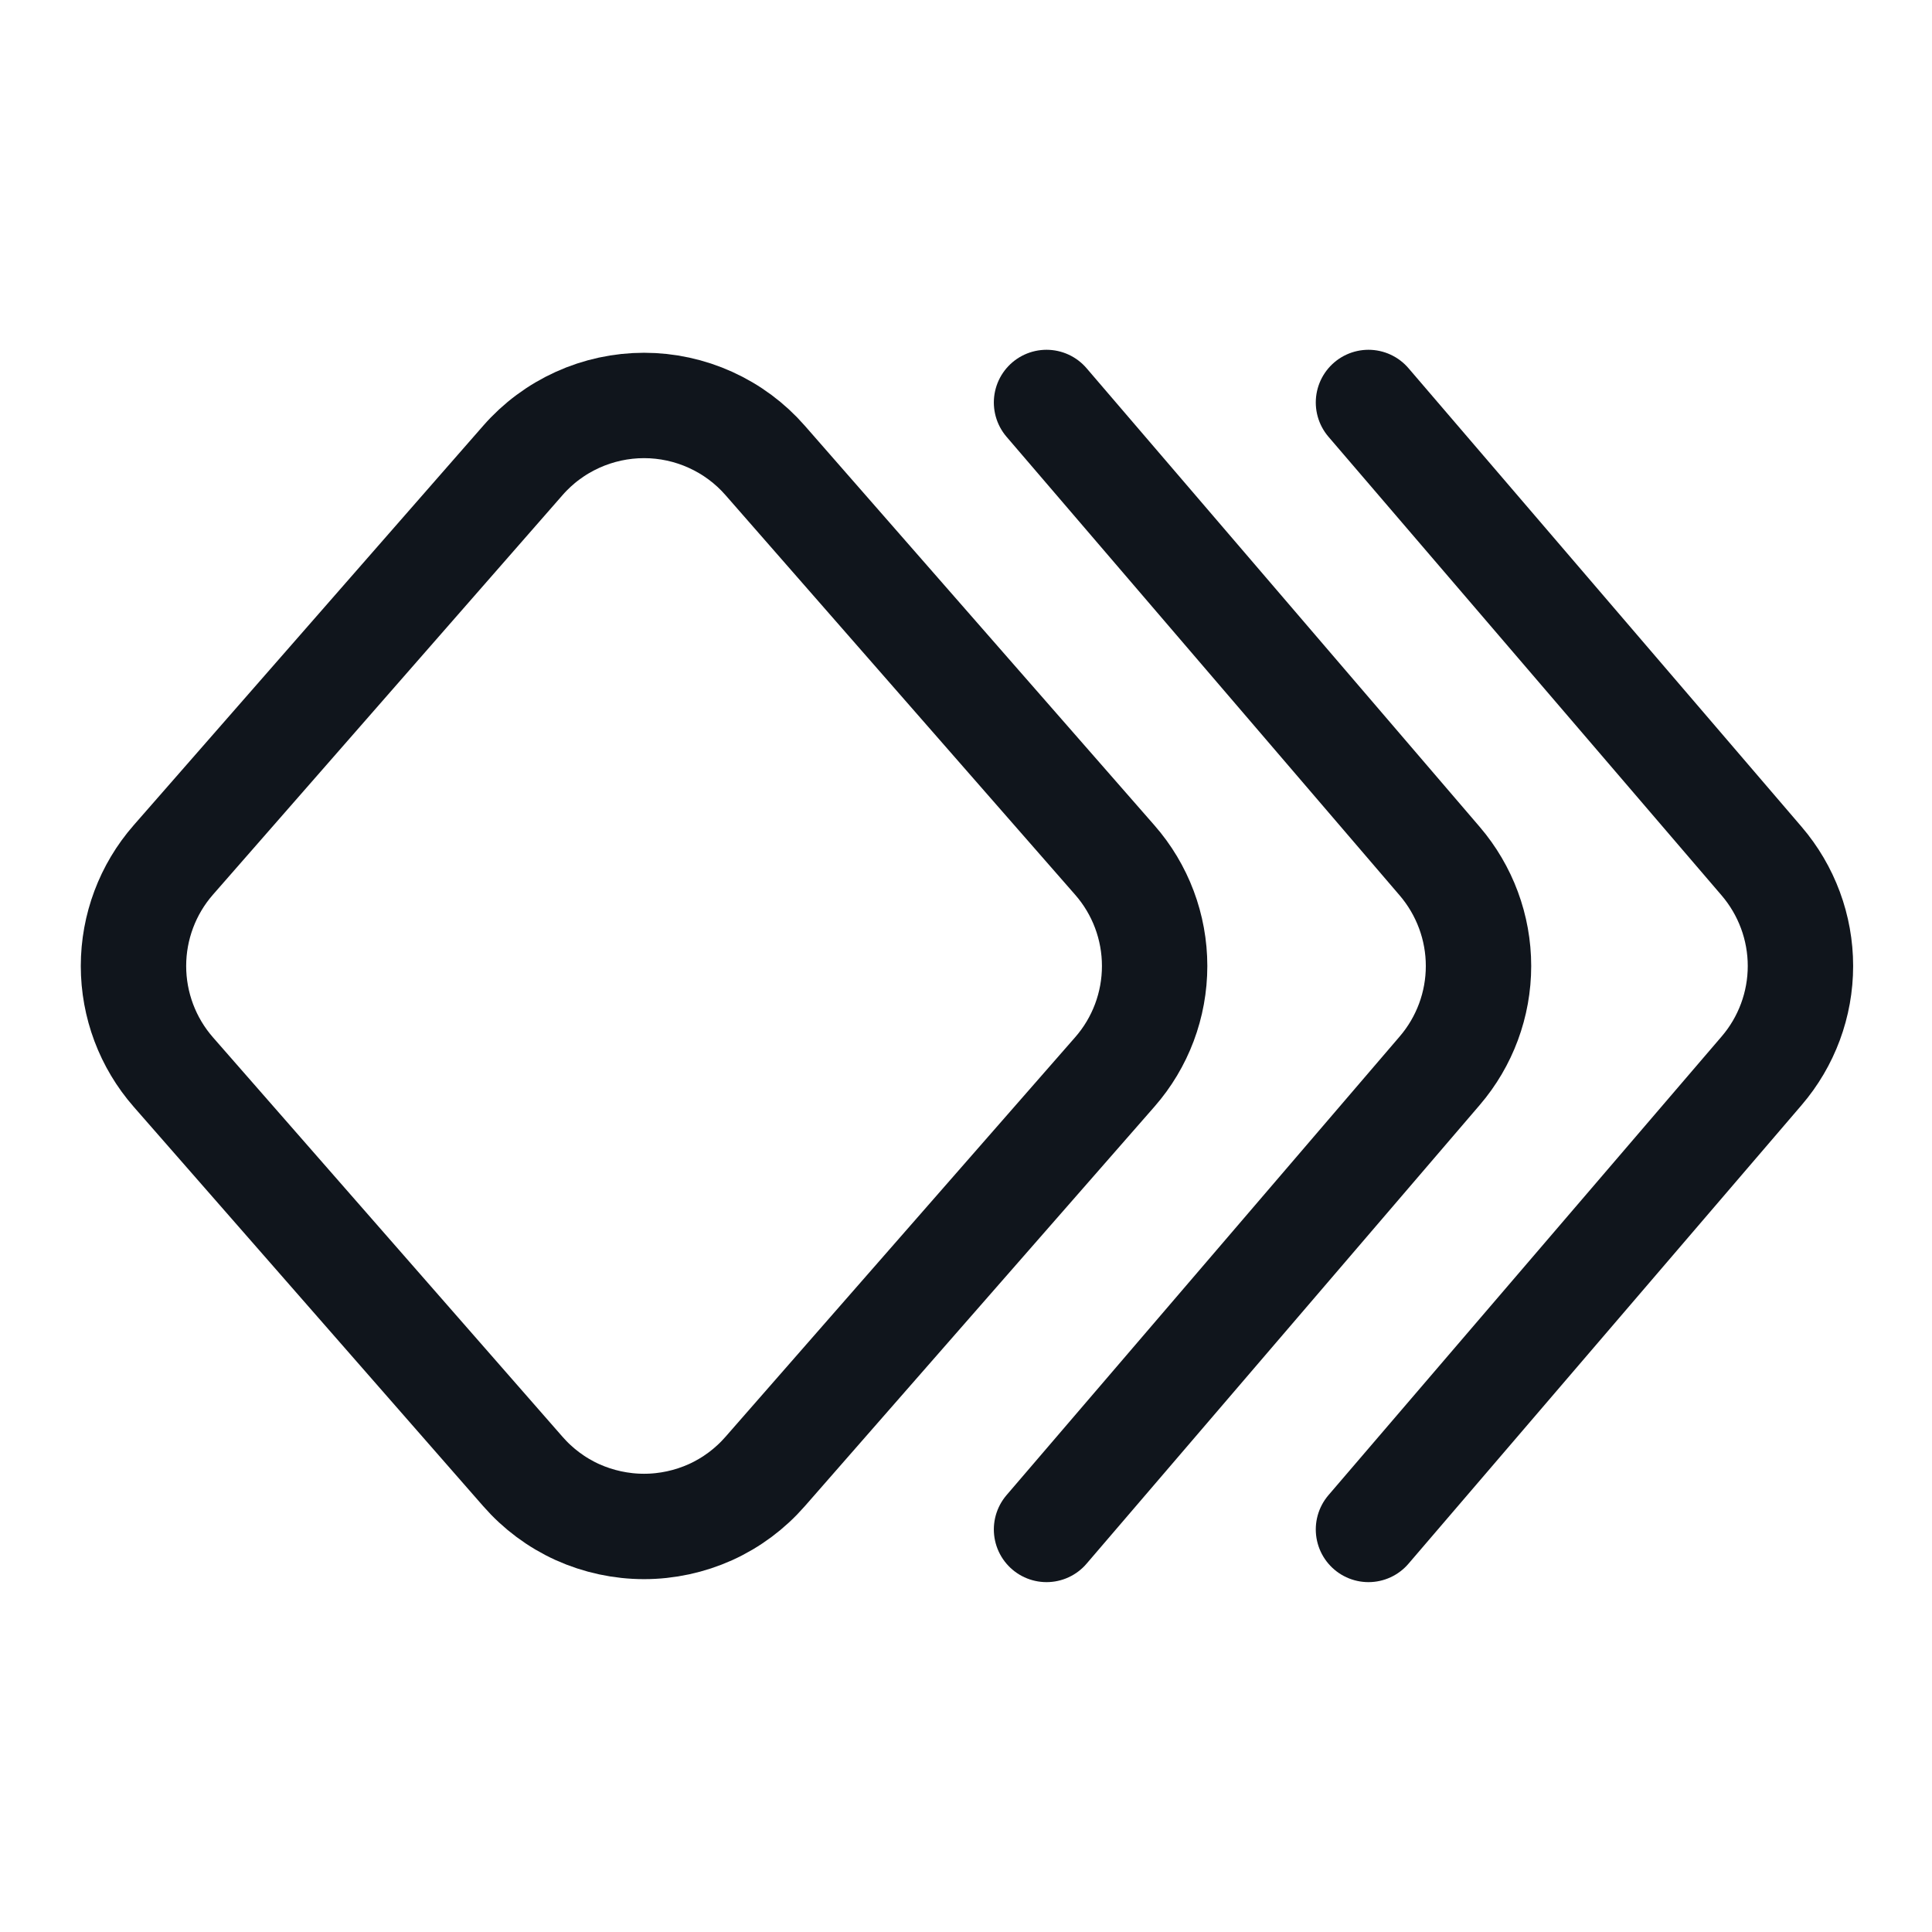 <svg width="22" height="22" viewBox="0 0 22 22" fill="none" xmlns="http://www.w3.org/2000/svg">
<path d="M12.694 12.207L8.713 16.756C8.541 16.953 8.329 17.111 8.091 17.219C7.853 17.326 7.595 17.382 7.334 17.382C7.073 17.382 6.814 17.326 6.576 17.219C6.338 17.111 6.126 16.953 5.954 16.756L1.973 12.207C1.681 11.873 1.52 11.444 1.52 11C1.52 10.556 1.681 10.127 1.973 9.793L5.954 5.243C6.126 5.046 6.338 4.889 6.576 4.781C6.814 4.673 7.073 4.617 7.334 4.617C7.595 4.617 7.853 4.673 8.091 4.781C8.329 4.889 8.541 5.046 8.713 5.243L12.694 9.793C12.987 10.127 13.148 10.556 13.148 11C13.148 11.444 12.987 11.873 12.694 12.207Z" stroke="#10151C" stroke-width="1.2" stroke-linecap="round" stroke-linejoin="round"/>
<path d="M11.917 17.416L16.394 12.193C16.679 11.861 16.836 11.438 16.836 11C16.836 10.562 16.679 10.139 16.394 9.806L11.917 4.583" stroke="#10151C" stroke-width="1.2" stroke-linecap="round" stroke-linejoin="round"/>
<path d="M15.583 17.416L20.06 12.193C20.345 11.861 20.502 11.438 20.502 11C20.502 10.562 20.345 10.139 20.06 9.806L15.583 4.583" stroke="#10151C" stroke-width="1.2" stroke-linecap="round" stroke-linejoin="round"/>
</svg>
